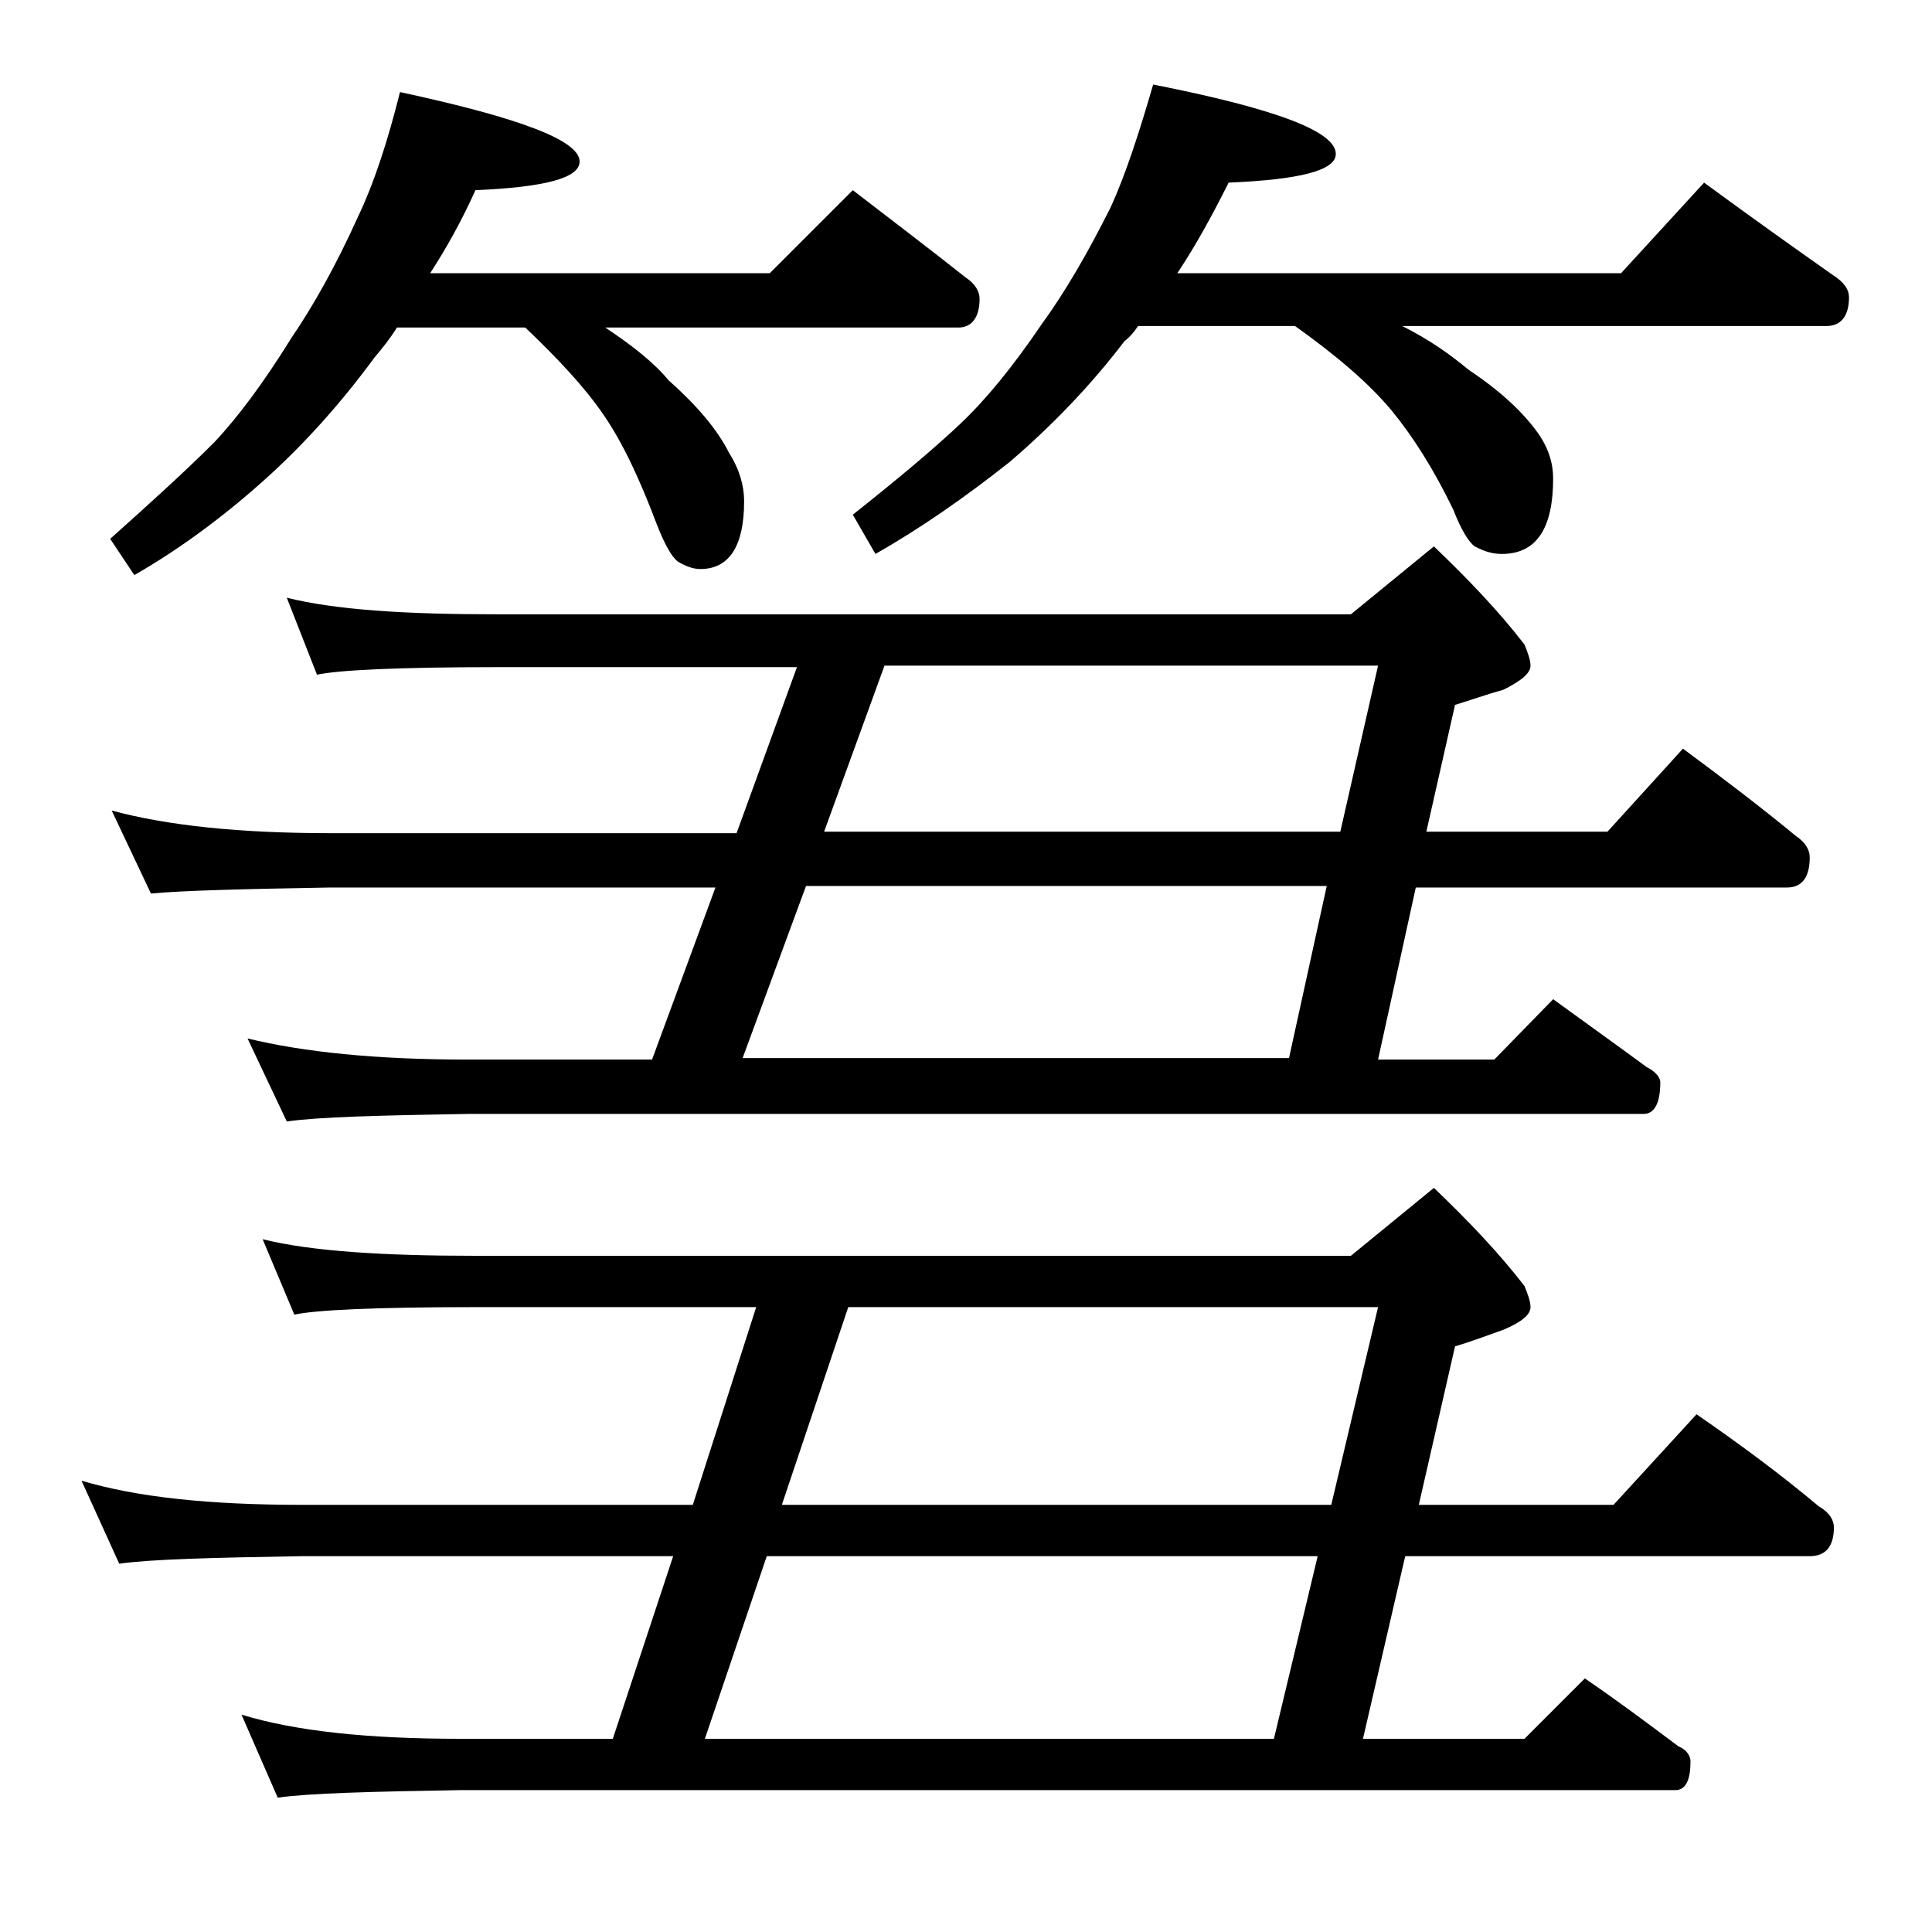 <?xml version="1.0" encoding="utf-8"?>
<!-- Generator: Adobe Illustrator 18.0.0, SVG Export Plug-In . SVG Version: 6.00 Build 0)  -->
<!DOCTYPE svg PUBLIC "-//W3C//DTD SVG 1.1//EN" "http://www.w3.org/Graphics/SVG/1.1/DTD/svg11.dtd">
<svg version="1.1" id="Layer_1" xmlns="http://www.w3.org/2000/svg" xmlns:xlink="http://www.w3.org/1999/xlink" x="0px" y="0px"
	 viewBox="0 0 128 128" enable-background="new 0 0 128 128" xml:space="preserve">
<path d="M17.4,82.1c3.2,0.8,8,1.1,14.1,1.1h58l5.5-4.5c2.3,2.2,4.3,4.3,6,6.5c0.2,0.5,0.4,1,0.4,1.4c0,0.5-0.6,1-1.8,1.5
	c-1.1,0.4-2.2,0.8-3.2,1.1L94,99.7h12.9l5.5-6c2.9,2,5.6,4,8.1,6.1c0.7,0.4,1,0.9,1,1.4c0,1.2-0.5,1.9-1.6,1.9H93.1l-2.8,12.1H101
	l4-4c2.2,1.5,4.2,3,6.2,4.5c0.5,0.2,0.8,0.6,0.8,1c0,1.2-0.3,1.9-1,1.9H30.5c-5.9,0.1-10,0.2-12.1,0.5l-2.4-5.5
	c3.6,1.1,8.4,1.6,14.5,1.6h10.1l4-12.1H20c-5.9,0.1-10,0.2-12.1,0.5l-2.5-5.5c3.7,1.1,8.5,1.6,14.6,1.6h25.9l4.2-13.1H31.5
	c-6.7,0-10.7,0.2-12,0.5L17.4,82.1z M26.5,6.1c7.9,1.7,11.9,3.2,11.9,4.6c0,1.1-2.3,1.7-6.9,1.9c-0.9,2-1.9,3.8-3,5.5H51l5.5-5.5
	c2.6,2,5.1,3.9,7.5,5.8c0.6,0.4,0.9,0.9,0.9,1.4c0,1.2-0.5,1.9-1.4,1.9H40.1c1.8,1.2,3.2,2.3,4.2,3.5c1.8,1.6,3.2,3.2,4,4.8
	c0.7,1.1,1,2.2,1,3.2c0,3-1,4.5-2.9,4.5c-0.5,0-1-0.2-1.5-0.5c-0.4-0.3-0.9-1.2-1.4-2.5c-1.1-2.9-2.2-5.3-3.5-7.2
	c-1.3-1.9-3.1-3.8-5.2-5.8h-8.5c-0.5,0.8-1,1.4-1.5,2c-2.2,3-4.7,5.8-7.4,8.2c-2.8,2.5-5.7,4.6-8.5,6.2l-1.6-2.4
	c2.8-2.5,5.1-4.6,6.9-6.4c1.6-1.7,3.3-4,5.1-6.9c1.5-2.2,3-4.9,4.4-8C24.8,12.1,25.7,9.3,26.5,6.1z M19,39.6
	c3.2,0.8,7.8,1.1,13.9,1.1h56.6l5.5-4.5c2.3,2.2,4.3,4.3,6,6.5c0.2,0.5,0.4,1,0.4,1.4c0,0.5-0.6,1-1.8,1.6c-1.1,0.3-2.2,0.7-3.2,1
	l-1.9,8.4h12l5-5.5c2.7,2,5.2,3.9,7.5,5.8c0.6,0.4,0.9,0.9,0.9,1.4c0,1.3-0.5,2-1.5,2H93.8l-2.5,11.4H99l3.9-4
	c2.2,1.6,4.3,3.1,6.2,4.5c0.6,0.3,0.9,0.7,0.9,1c0,1.4-0.4,2.1-1.1,2.1H31c-5.9,0.1-9.9,0.2-12,0.5l-2.6-5.5
	c3.7,0.9,8.5,1.4,14.6,1.4h12.2l4.2-11.4H21.9c-5.8,0.1-9.8,0.2-11.9,0.4l-2.6-5.5c3.7,1,8.5,1.5,14.5,1.5h26.9l4-11H32.9
	c-6.6,0-10.5,0.2-11.9,0.5L19,39.6z M84.4,115.2l2.9-12.1H50.8l-4.1,12.1H84.4z M53.4,58.7l-4.2,11.4h36.2l2.5-11.4H53.4z
	 M88.2,99.7l3.1-13.1H56.2l-4.4,13.1H88.2z M58.6,44.1l-4,11h34.2l2.5-11H58.6z M76.4,5.6c8.1,1.6,12.1,3.1,12.1,4.6
	c0,1.1-2.4,1.7-7.1,1.9c-1.1,2.2-2.2,4.2-3.4,6h29.4l5.5-6c3,2.2,5.8,4.2,8.5,6.1c0.8,0.5,1.1,1,1.1,1.5c0,1.2-0.5,1.9-1.5,1.9H92.9
	c1.8,0.9,3.2,1.9,4.4,2.9c2.1,1.4,3.6,2.8,4.6,4.2c0.7,1,1,2,1,3c0,3.3-1.1,5-3.4,5c-0.7,0-1.2-0.2-1.8-0.5
	c-0.4-0.3-0.9-1.1-1.4-2.4c-1.3-2.7-2.7-4.9-4.1-6.6c-1.5-1.8-3.6-3.6-6.4-5.6H75.4c-0.2,0.3-0.5,0.7-0.9,1c-2.2,2.9-4.8,5.6-7.6,8
	C64,32.9,61,35,58,36.7l-1.5-2.6c2.9-2.3,5.3-4.3,7.1-6c1.7-1.6,3.5-3.8,5.4-6.6c1.6-2.2,3.1-4.8,4.6-7.8
	C74.6,11.5,75.5,8.7,76.4,5.6z"/>
</svg>
